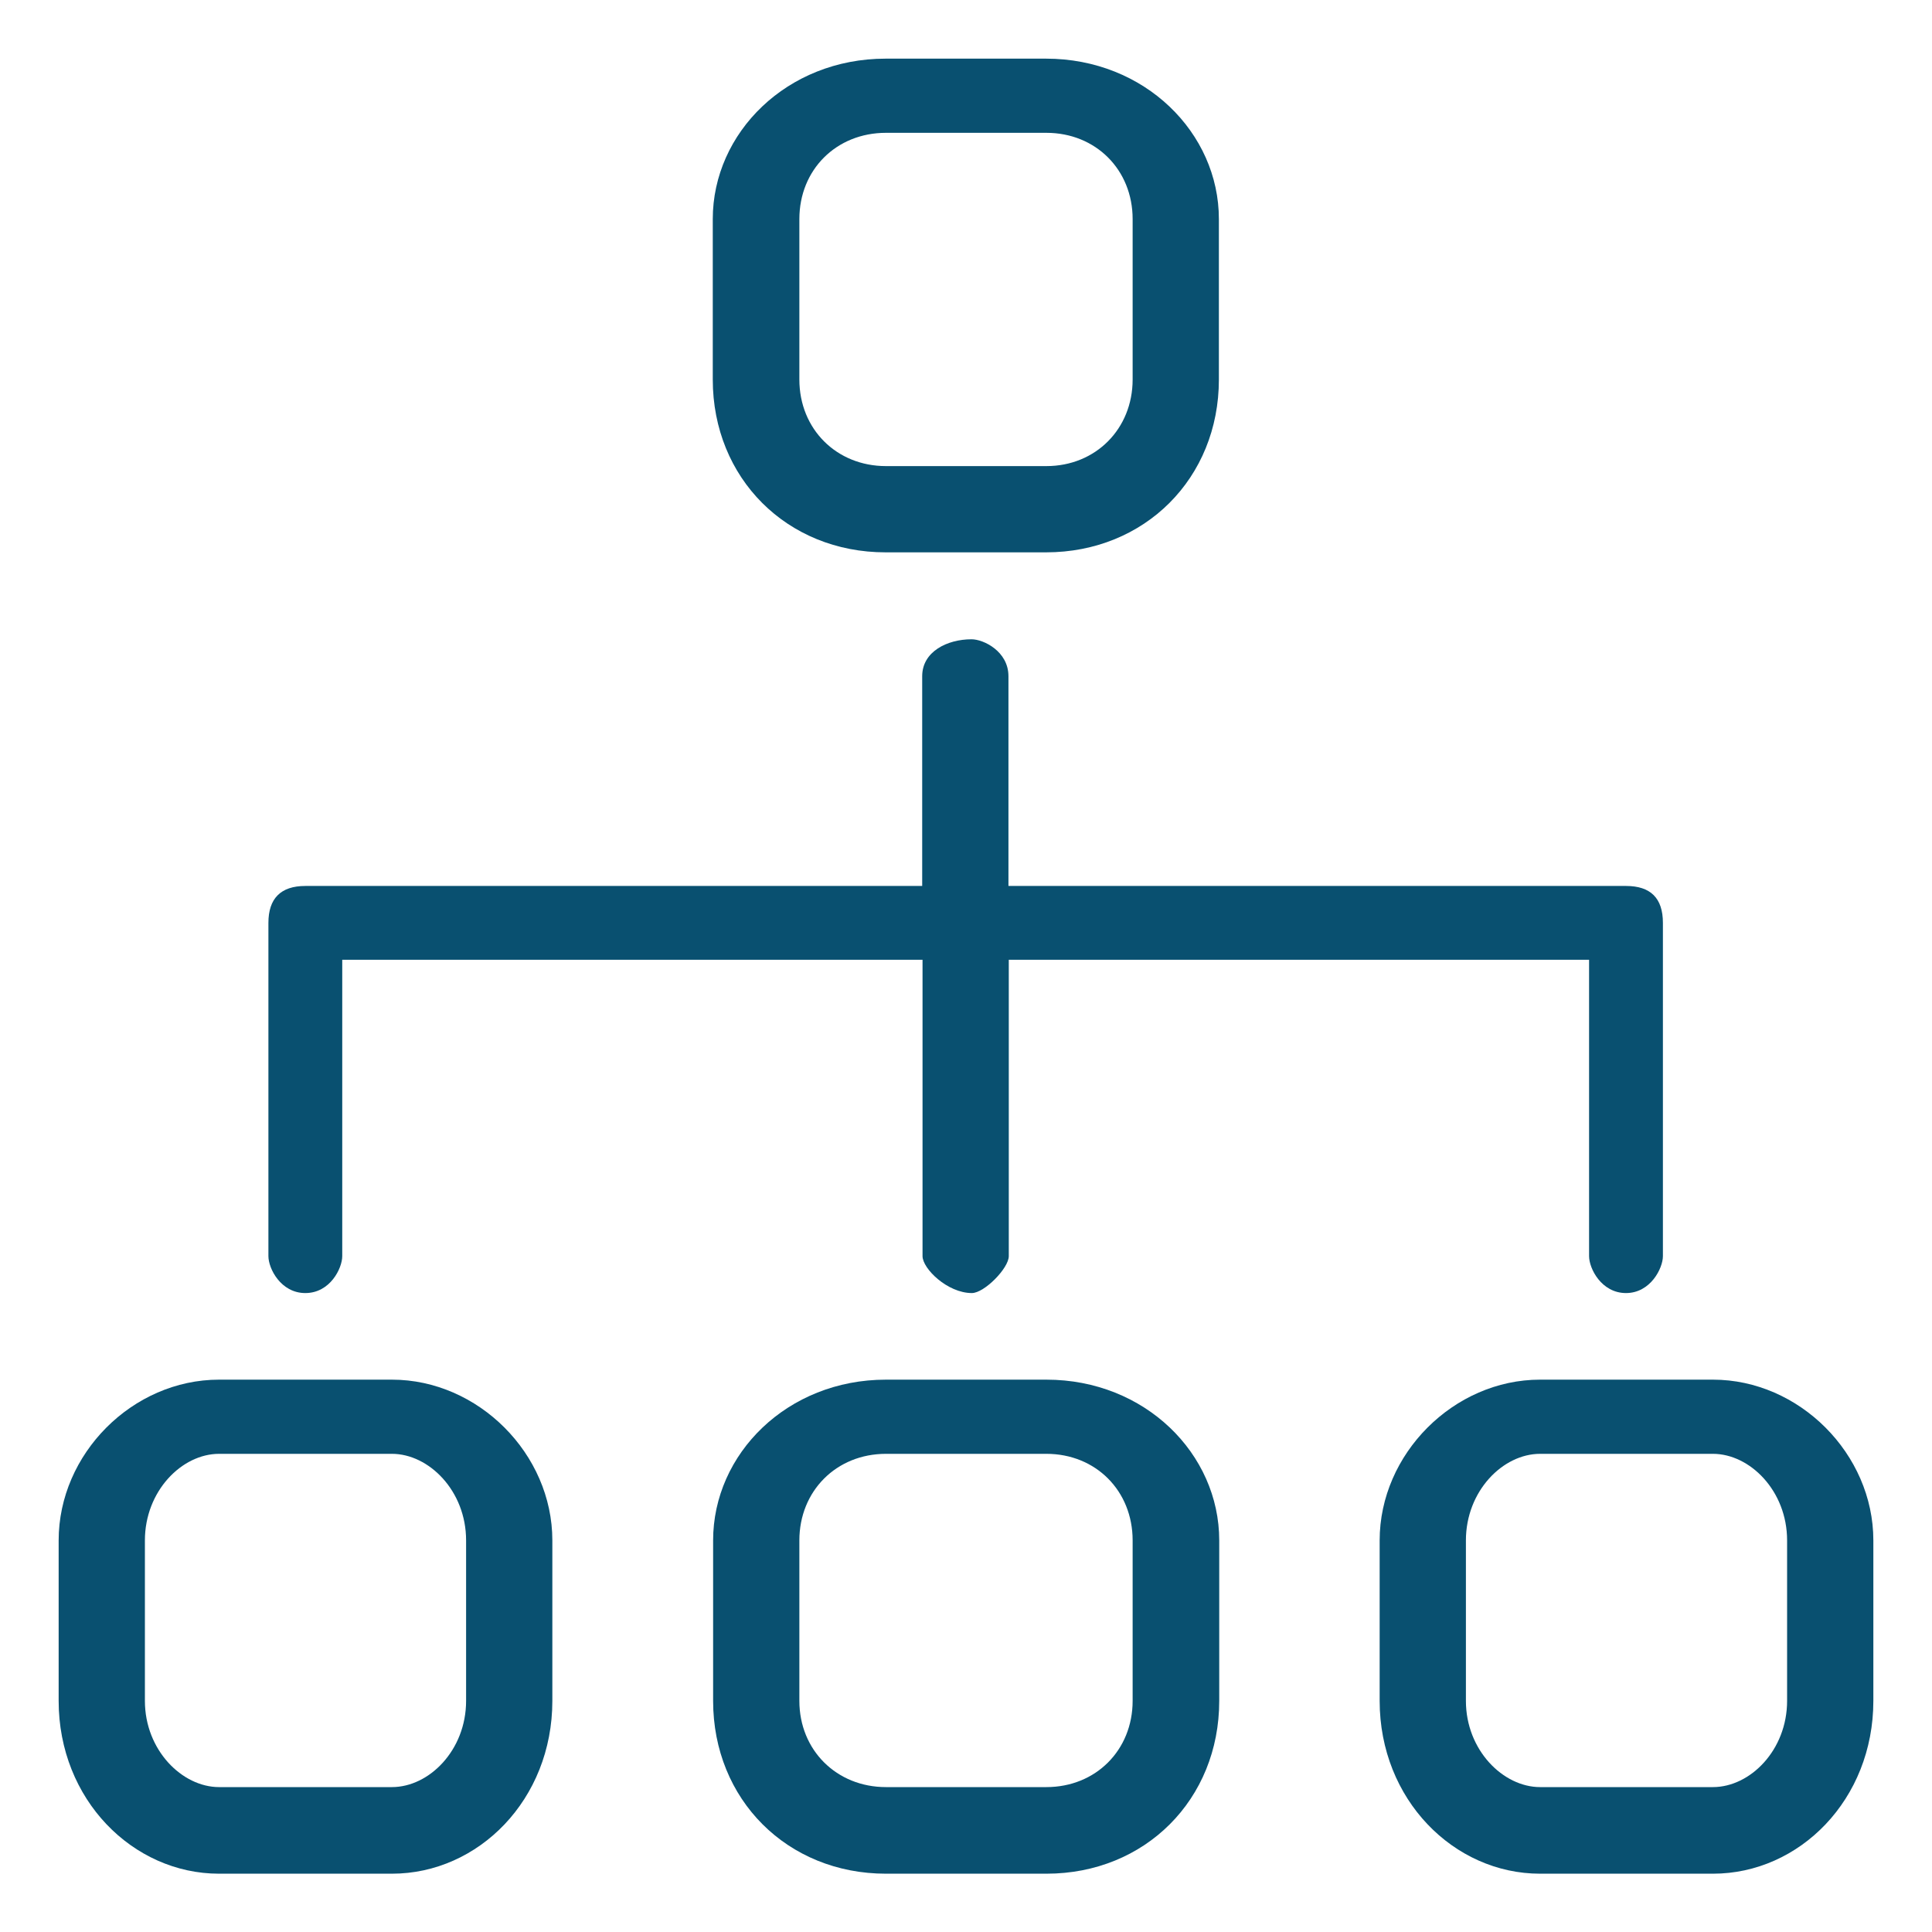 <?xml version="1.0" encoding="UTF-8"?> <svg xmlns="http://www.w3.org/2000/svg" id="a" viewBox="0 0 56 56"><defs><style>.b{fill:#095070;}</style></defs><path class="b" d="M8.85,37.48c.72,0,1.07-.72,1.07-1.07v-8.59h16.82v8.59c0,.36.72,1.07,1.43,1.07.36,0,1.07-.72,1.07-1.07v-8.59h16.82v8.59c0,.36.36,1.07,1.07,1.07s1.07-.72,1.07-1.07v-9.66c0-.72-.36-1.07-1.07-1.07h-17.9v-6.08c0-.72-.72-1.07-1.07-1.07-.71,0-1.43.36-1.43,1.07v6.08H8.85c-.71,0-1.07.36-1.07,1.07v9.66c0,.36.36,1.07,1.07,1.07M30.33,39.99h-4.65c-2.86,0-5.01,2.15-5.01,4.66v4.65c0,2.86,2.15,5.01,5.01,5.01h4.65c2.86,0,5.01-2.15,5.01-5.01v-4.65c0-2.51-2.15-4.66-5.01-4.66M32.83,49.3c0,1.43-1.07,2.5-2.5,2.5h-4.65c-1.43,0-2.51-1.07-2.51-2.5v-4.65c0-1.43,1.07-2.51,2.51-2.51h4.65c1.43,0,2.5,1.07,2.5,2.51v4.65ZM25.67,16.01h4.65c2.86,0,5.01-2.15,5.01-5.01v-4.65c0-2.5-2.15-4.65-5.01-4.65h-4.65c-2.86,0-5.01,2.15-5.01,4.65v4.65c0,2.86,2.15,5.01,5.01,5.01M23.17,6.35c0-1.43,1.07-2.5,2.51-2.5h4.65c1.43,0,2.5,1.07,2.5,2.5v4.65c0,1.43-1.07,2.51-2.5,2.51h-4.65c-1.43,0-2.51-1.07-2.51-2.51v-4.65ZM11.36,39.99h-5.01c-2.51,0-4.65,2.15-4.65,4.66v4.65c0,2.86,2.15,5.01,4.65,5.01h5.01c2.51,0,4.65-2.15,4.65-5.01v-4.65c0-2.51-2.15-4.66-4.65-4.66M13.51,49.3c0,1.43-1.07,2.5-2.15,2.5h-5.01c-1.07,0-2.15-1.07-2.15-2.5v-4.65c0-1.43,1.07-2.51,2.15-2.51h5.01c1.07,0,2.15,1.07,2.15,2.51v4.65ZM49.65,39.99h-5.01c-2.5,0-4.65,2.15-4.65,4.66v4.65c0,2.86,2.15,5.01,4.65,5.01h5.01c2.51,0,4.65-2.15,4.65-5.01v-4.65c0-2.51-2.15-4.66-4.65-4.66M51.8,49.3c0,1.43-1.07,2.5-2.15,2.5h-5.01c-1.07,0-2.15-1.07-2.15-2.5v-4.65c0-1.43,1.07-2.51,2.15-2.51h5.01c1.07,0,2.15,1.07,2.15,2.51v4.65Z"></path></svg> 
